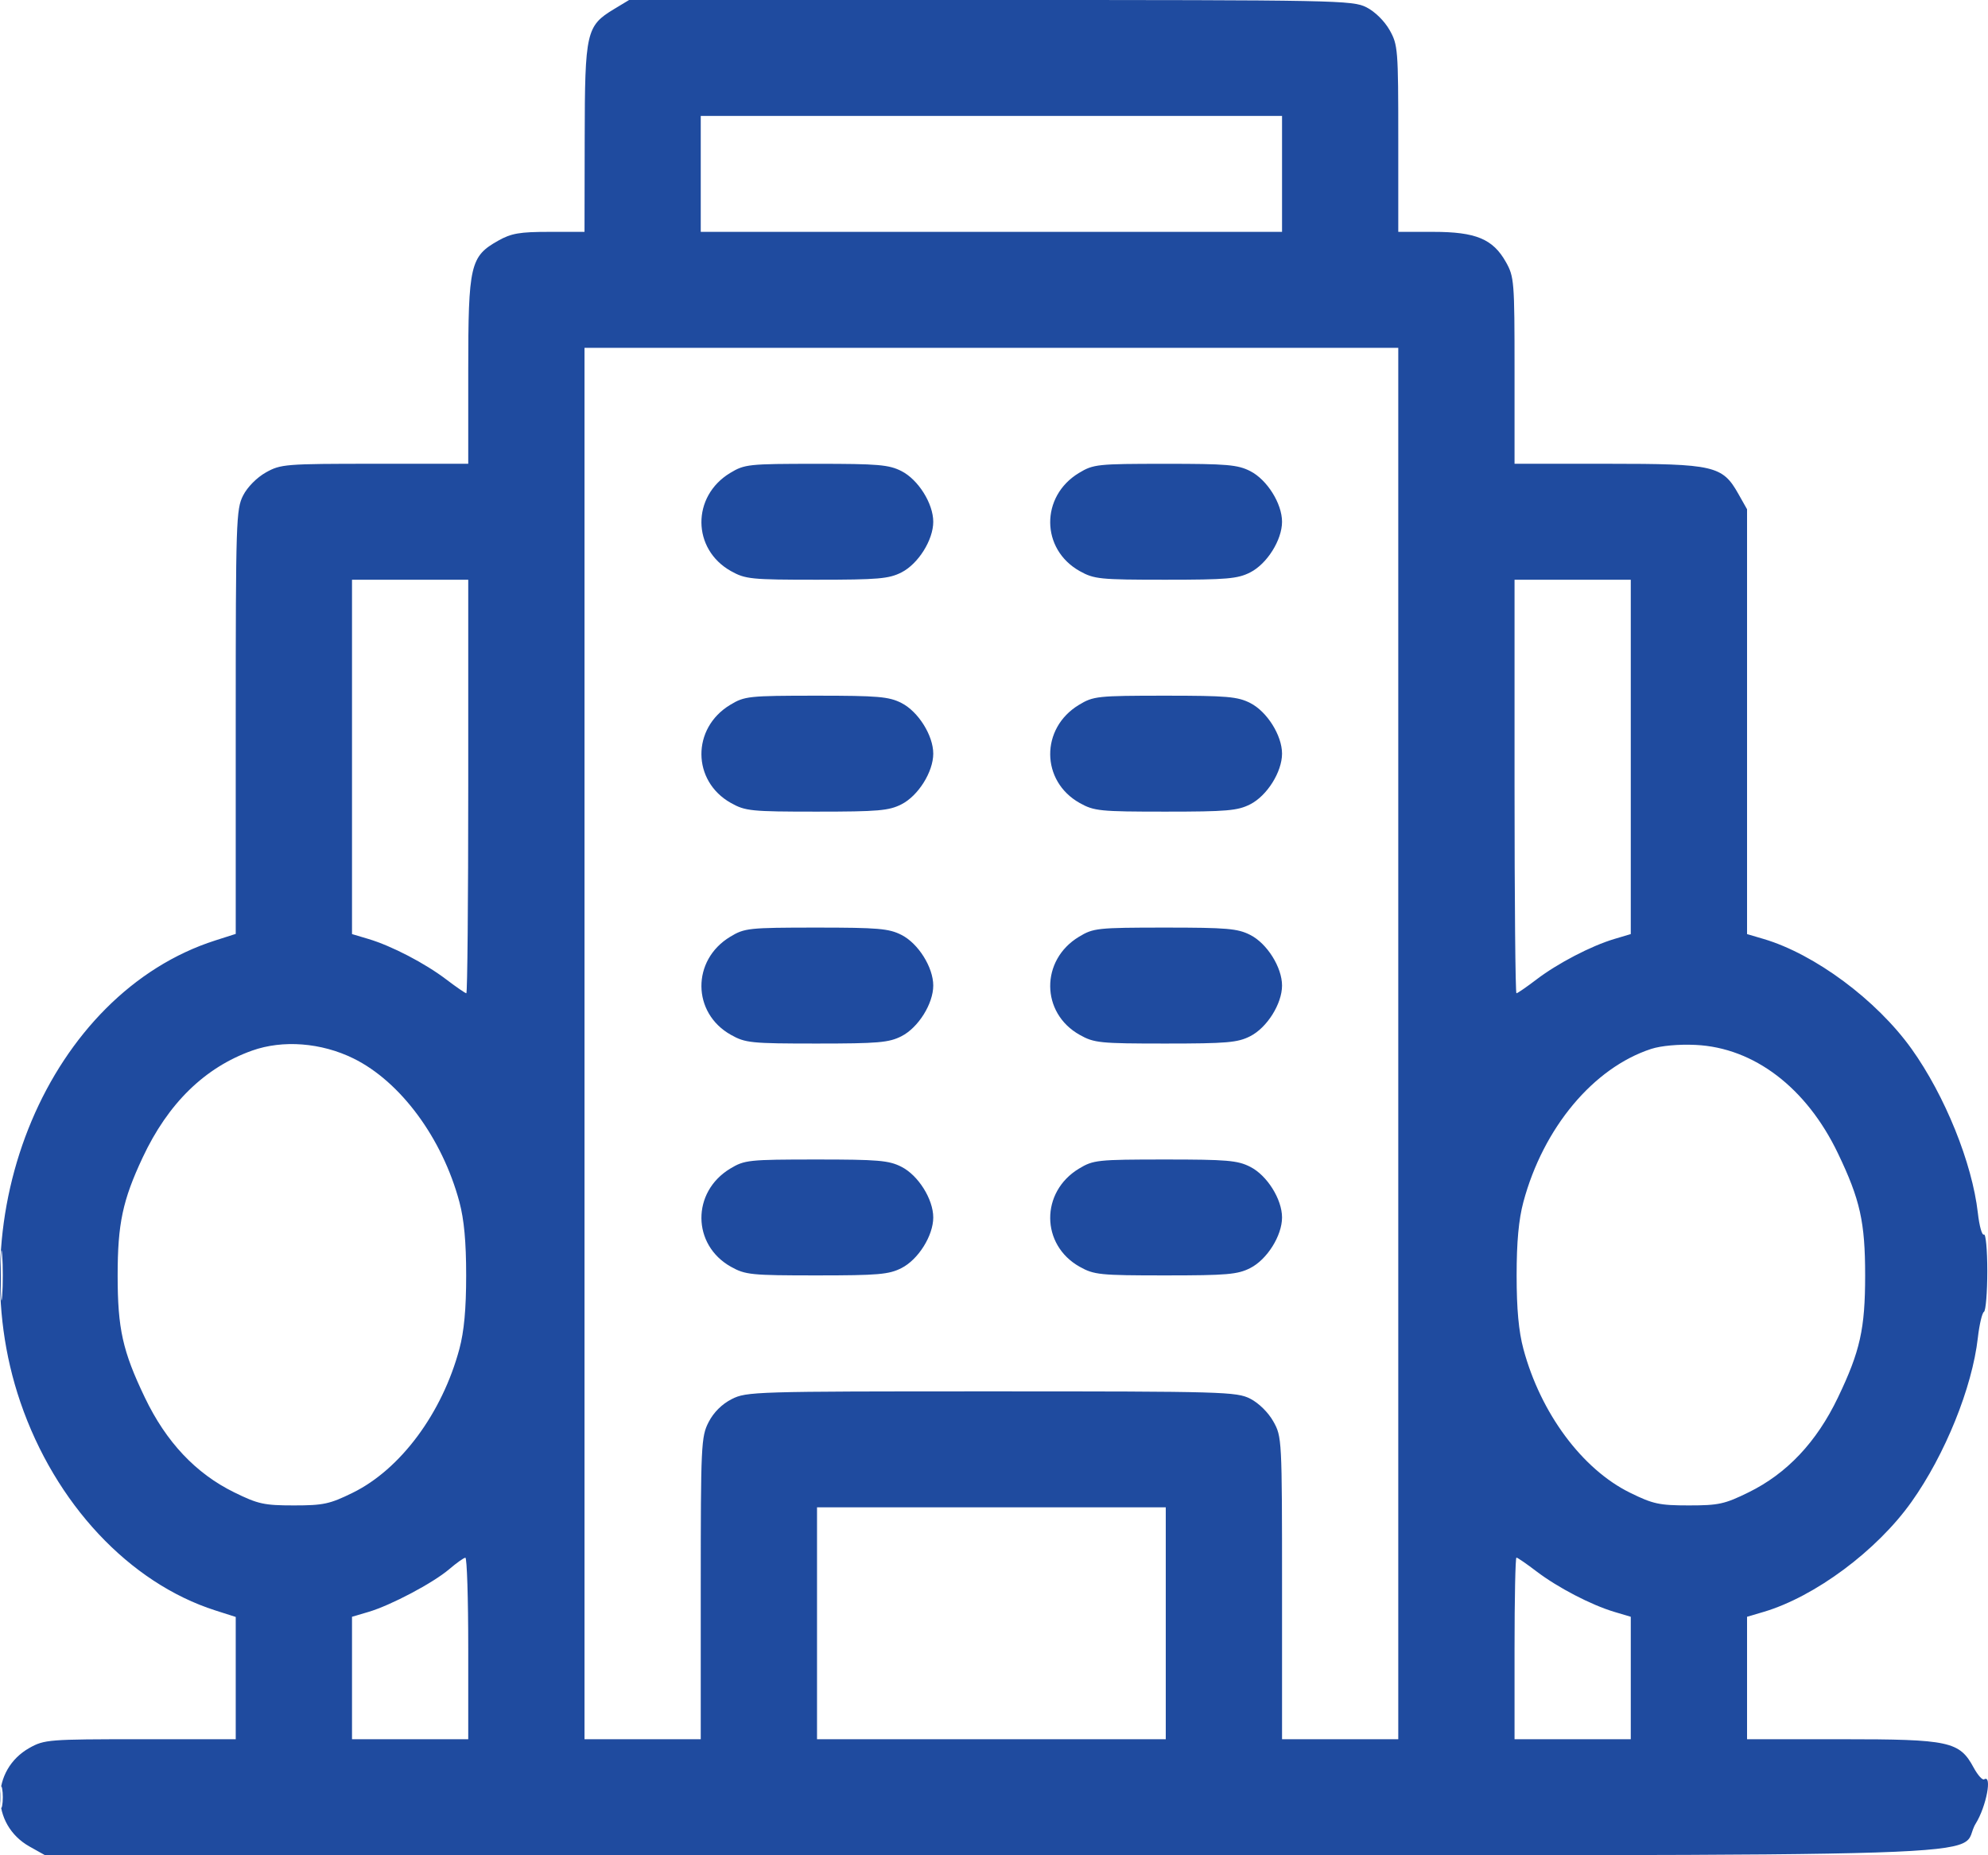 <svg width="45" height="42" viewBox="0 0 45 42" fill="none" xmlns="http://www.w3.org/2000/svg">
<path fill-rule="evenodd" clip-rule="evenodd" d="M13.897 0.207C13.27 0.586 13.239 0.725 13.235 3.128L13.231 5.249H12.431C11.766 5.249 11.573 5.282 11.282 5.446C10.643 5.804 10.599 5.991 10.599 8.396V10.499H8.484C6.455 10.499 6.355 10.507 6.019 10.695C5.814 10.81 5.6 11.026 5.503 11.217C5.345 11.525 5.336 11.802 5.336 16.342V21.142L4.876 21.289C1.123 22.488 -0.991 27.493 0.461 31.741C1.247 34.04 2.927 35.835 4.876 36.458L5.336 36.605V37.989V39.373H3.177C1.103 39.373 1.005 39.381 0.668 39.569C-0.219 40.067 -0.219 41.304 0.668 41.802L1.018 41.998H22.428C46.617 41.998 44.233 42.075 44.724 41.279C44.962 40.894 45.1 40.166 44.913 40.281C44.874 40.305 44.768 40.186 44.676 40.017C44.355 39.422 44.13 39.373 41.698 39.373H39.546V37.987V36.601L39.919 36.491C41.08 36.148 42.483 35.106 43.267 34.002C44.027 32.934 44.643 31.411 44.77 30.286C44.804 29.988 44.866 29.723 44.908 29.698C44.95 29.672 44.984 29.257 44.984 28.776C44.984 28.294 44.95 27.922 44.907 27.948C44.865 27.974 44.803 27.753 44.77 27.457C44.642 26.328 44.025 24.802 43.27 23.745C42.478 22.638 41.078 21.598 39.919 21.256L39.546 21.146V16.338V11.529L39.349 11.18C38.989 10.542 38.802 10.499 36.391 10.499H34.283V8.389C34.283 6.366 34.275 6.265 34.086 5.93C33.793 5.41 33.406 5.249 32.444 5.249H31.651V3.139C31.651 1.116 31.643 1.015 31.455 0.681C31.339 0.476 31.123 0.263 30.932 0.166C30.619 0.006 30.285 -0 22.423 1.75677e-05L14.24 0L13.897 0.207ZM15.862 3.937V5.249H22.441H29.02V3.937V2.624H22.441H15.862V3.937ZM13.231 23.624V39.373H14.547H15.862V35.957C15.862 32.706 15.871 32.525 16.039 32.196C16.153 31.974 16.339 31.788 16.562 31.674C16.898 31.503 17.069 31.498 22.441 31.498C27.701 31.498 27.99 31.507 28.3 31.664C28.492 31.762 28.708 31.974 28.823 32.179C29.017 32.525 29.02 32.567 29.02 35.951V39.373H30.335H31.651V23.624V7.874H22.441H13.231V23.624ZM16.528 10.707C15.653 11.235 15.662 12.433 16.545 12.928C16.872 13.111 17 13.124 18.487 13.124C19.878 13.124 20.121 13.103 20.406 12.958C20.786 12.764 21.125 12.224 21.125 11.812C21.125 11.399 20.786 10.859 20.406 10.665C20.121 10.52 19.878 10.499 18.475 10.5C16.944 10.5 16.855 10.509 16.528 10.707ZM24.423 10.707C23.548 11.235 23.557 12.433 24.439 12.928C24.766 13.111 24.895 13.124 26.382 13.124C27.772 13.124 28.015 13.103 28.3 12.958C28.681 12.764 29.02 12.224 29.02 11.812C29.02 11.399 28.681 10.859 28.3 10.665C28.015 10.52 27.773 10.499 26.37 10.5C24.838 10.5 24.75 10.509 24.423 10.707ZM7.968 17.135V21.146L8.341 21.257C8.866 21.414 9.621 21.807 10.103 22.174C10.329 22.346 10.533 22.486 10.556 22.486C10.58 22.486 10.599 20.38 10.599 17.805V13.124H9.284H7.968V17.135ZM34.283 17.805C34.283 20.38 34.302 22.486 34.326 22.486C34.349 22.486 34.554 22.346 34.779 22.174C35.261 21.807 36.016 21.414 36.541 21.257L36.914 21.146V17.135V13.124H35.598H34.283V17.805ZM16.528 15.957C15.653 16.485 15.662 17.683 16.545 18.178C16.872 18.361 17 18.374 18.487 18.374C19.878 18.374 20.121 18.353 20.406 18.208C20.786 18.014 21.125 17.474 21.125 17.061C21.125 16.649 20.786 16.109 20.406 15.915C20.121 15.77 19.878 15.749 18.475 15.749C16.944 15.75 16.855 15.759 16.528 15.957ZM24.423 15.957C23.548 16.485 23.557 17.683 24.439 18.178C24.766 18.361 24.895 18.374 26.382 18.374C27.772 18.374 28.015 18.353 28.3 18.208C28.681 18.014 29.02 17.474 29.02 17.061C29.02 16.649 28.681 16.109 28.3 15.915C28.015 15.77 27.773 15.749 26.37 15.749C24.838 15.75 24.75 15.759 24.423 15.957ZM16.528 21.207C15.653 21.735 15.662 22.933 16.545 23.427C16.872 23.611 17 23.624 18.487 23.624C19.878 23.624 20.121 23.603 20.406 23.458C20.786 23.264 21.125 22.724 21.125 22.311C21.125 21.898 20.786 21.358 20.406 21.165C20.121 21.02 19.878 20.999 18.475 20.999C16.944 21 16.855 21.009 16.528 21.207ZM24.423 21.207C23.548 21.735 23.557 22.933 24.439 23.427C24.766 23.611 24.895 23.624 26.382 23.624C27.772 23.624 28.015 23.603 28.3 23.458C28.681 23.264 29.02 22.724 29.02 22.311C29.02 21.898 28.681 21.358 28.3 21.165C28.015 21.02 27.773 20.999 26.37 20.999C24.838 21 24.75 21.009 24.423 21.207ZM5.706 23.784C4.636 24.165 3.803 24.979 3.229 26.205C2.776 27.171 2.663 27.705 2.663 28.873C2.663 30.082 2.776 30.589 3.28 31.64C3.762 32.646 4.433 33.358 5.301 33.784C5.842 34.05 5.978 34.08 6.652 34.08C7.321 34.08 7.464 34.049 7.983 33.794C9.067 33.262 10.009 31.992 10.399 30.536C10.505 30.14 10.552 29.636 10.552 28.873C10.552 28.111 10.505 27.608 10.399 27.211C10.012 25.766 9.066 24.485 8 23.961C7.271 23.603 6.402 23.536 5.706 23.784ZM37.378 23.745C36.068 24.172 34.934 25.53 34.483 27.211C34.377 27.608 34.33 28.111 34.33 28.873C34.33 29.636 34.377 30.14 34.483 30.536C34.873 31.992 35.815 33.262 36.9 33.794C37.418 34.049 37.561 34.08 38.23 34.08C38.904 34.08 39.04 34.05 39.581 33.784C40.449 33.358 41.12 32.646 41.602 31.64C42.106 30.589 42.219 30.082 42.219 28.873C42.219 27.665 42.106 27.158 41.602 26.107C40.89 24.622 39.701 23.717 38.381 23.655C37.999 23.637 37.601 23.673 37.378 23.745ZM16.528 26.456C15.653 26.985 15.662 28.182 16.545 28.677C16.872 28.86 17 28.873 18.487 28.873C19.878 28.873 20.121 28.852 20.406 28.707C20.786 28.514 21.125 27.974 21.125 27.561C21.125 27.148 20.786 26.608 20.406 26.415C20.121 26.269 19.878 26.249 18.475 26.249C16.944 26.25 16.855 26.259 16.528 26.456ZM24.423 26.456C23.548 26.985 23.557 28.182 24.439 28.677C24.766 28.86 24.895 28.873 26.382 28.873C27.772 28.873 28.015 28.852 28.3 28.707C28.681 28.514 29.02 27.974 29.02 27.561C29.02 27.148 28.681 26.608 28.3 26.415C28.015 26.269 27.773 26.249 26.37 26.249C24.838 26.25 24.75 26.259 24.423 26.456ZM0.018 28.873C0.018 29.379 0.033 29.585 0.05 29.333C0.068 29.08 0.068 28.667 0.05 28.414C0.033 28.162 0.018 28.368 0.018 28.873ZM18.494 36.748V39.373H22.441H26.388V36.748V34.123H22.441H18.494V36.748ZM10.168 35.524C9.801 35.837 8.846 36.342 8.341 36.491L7.968 36.601V37.987V39.373H9.284H10.599V37.317C10.599 36.186 10.57 35.262 10.534 35.264C10.497 35.266 10.333 35.383 10.168 35.524ZM34.283 37.317V39.373H35.598H36.914V37.987V36.601L36.541 36.49C36.016 36.333 35.261 35.94 34.779 35.573C34.554 35.401 34.349 35.261 34.326 35.261C34.302 35.261 34.283 36.186 34.283 37.317ZM0.01 40.685C0.01 40.902 0.027 40.991 0.048 40.882C0.069 40.774 0.069 40.597 0.048 40.489C0.027 40.38 0.01 40.469 0.01 40.685Z" fill="#1F4B9F"/>
</svg>
